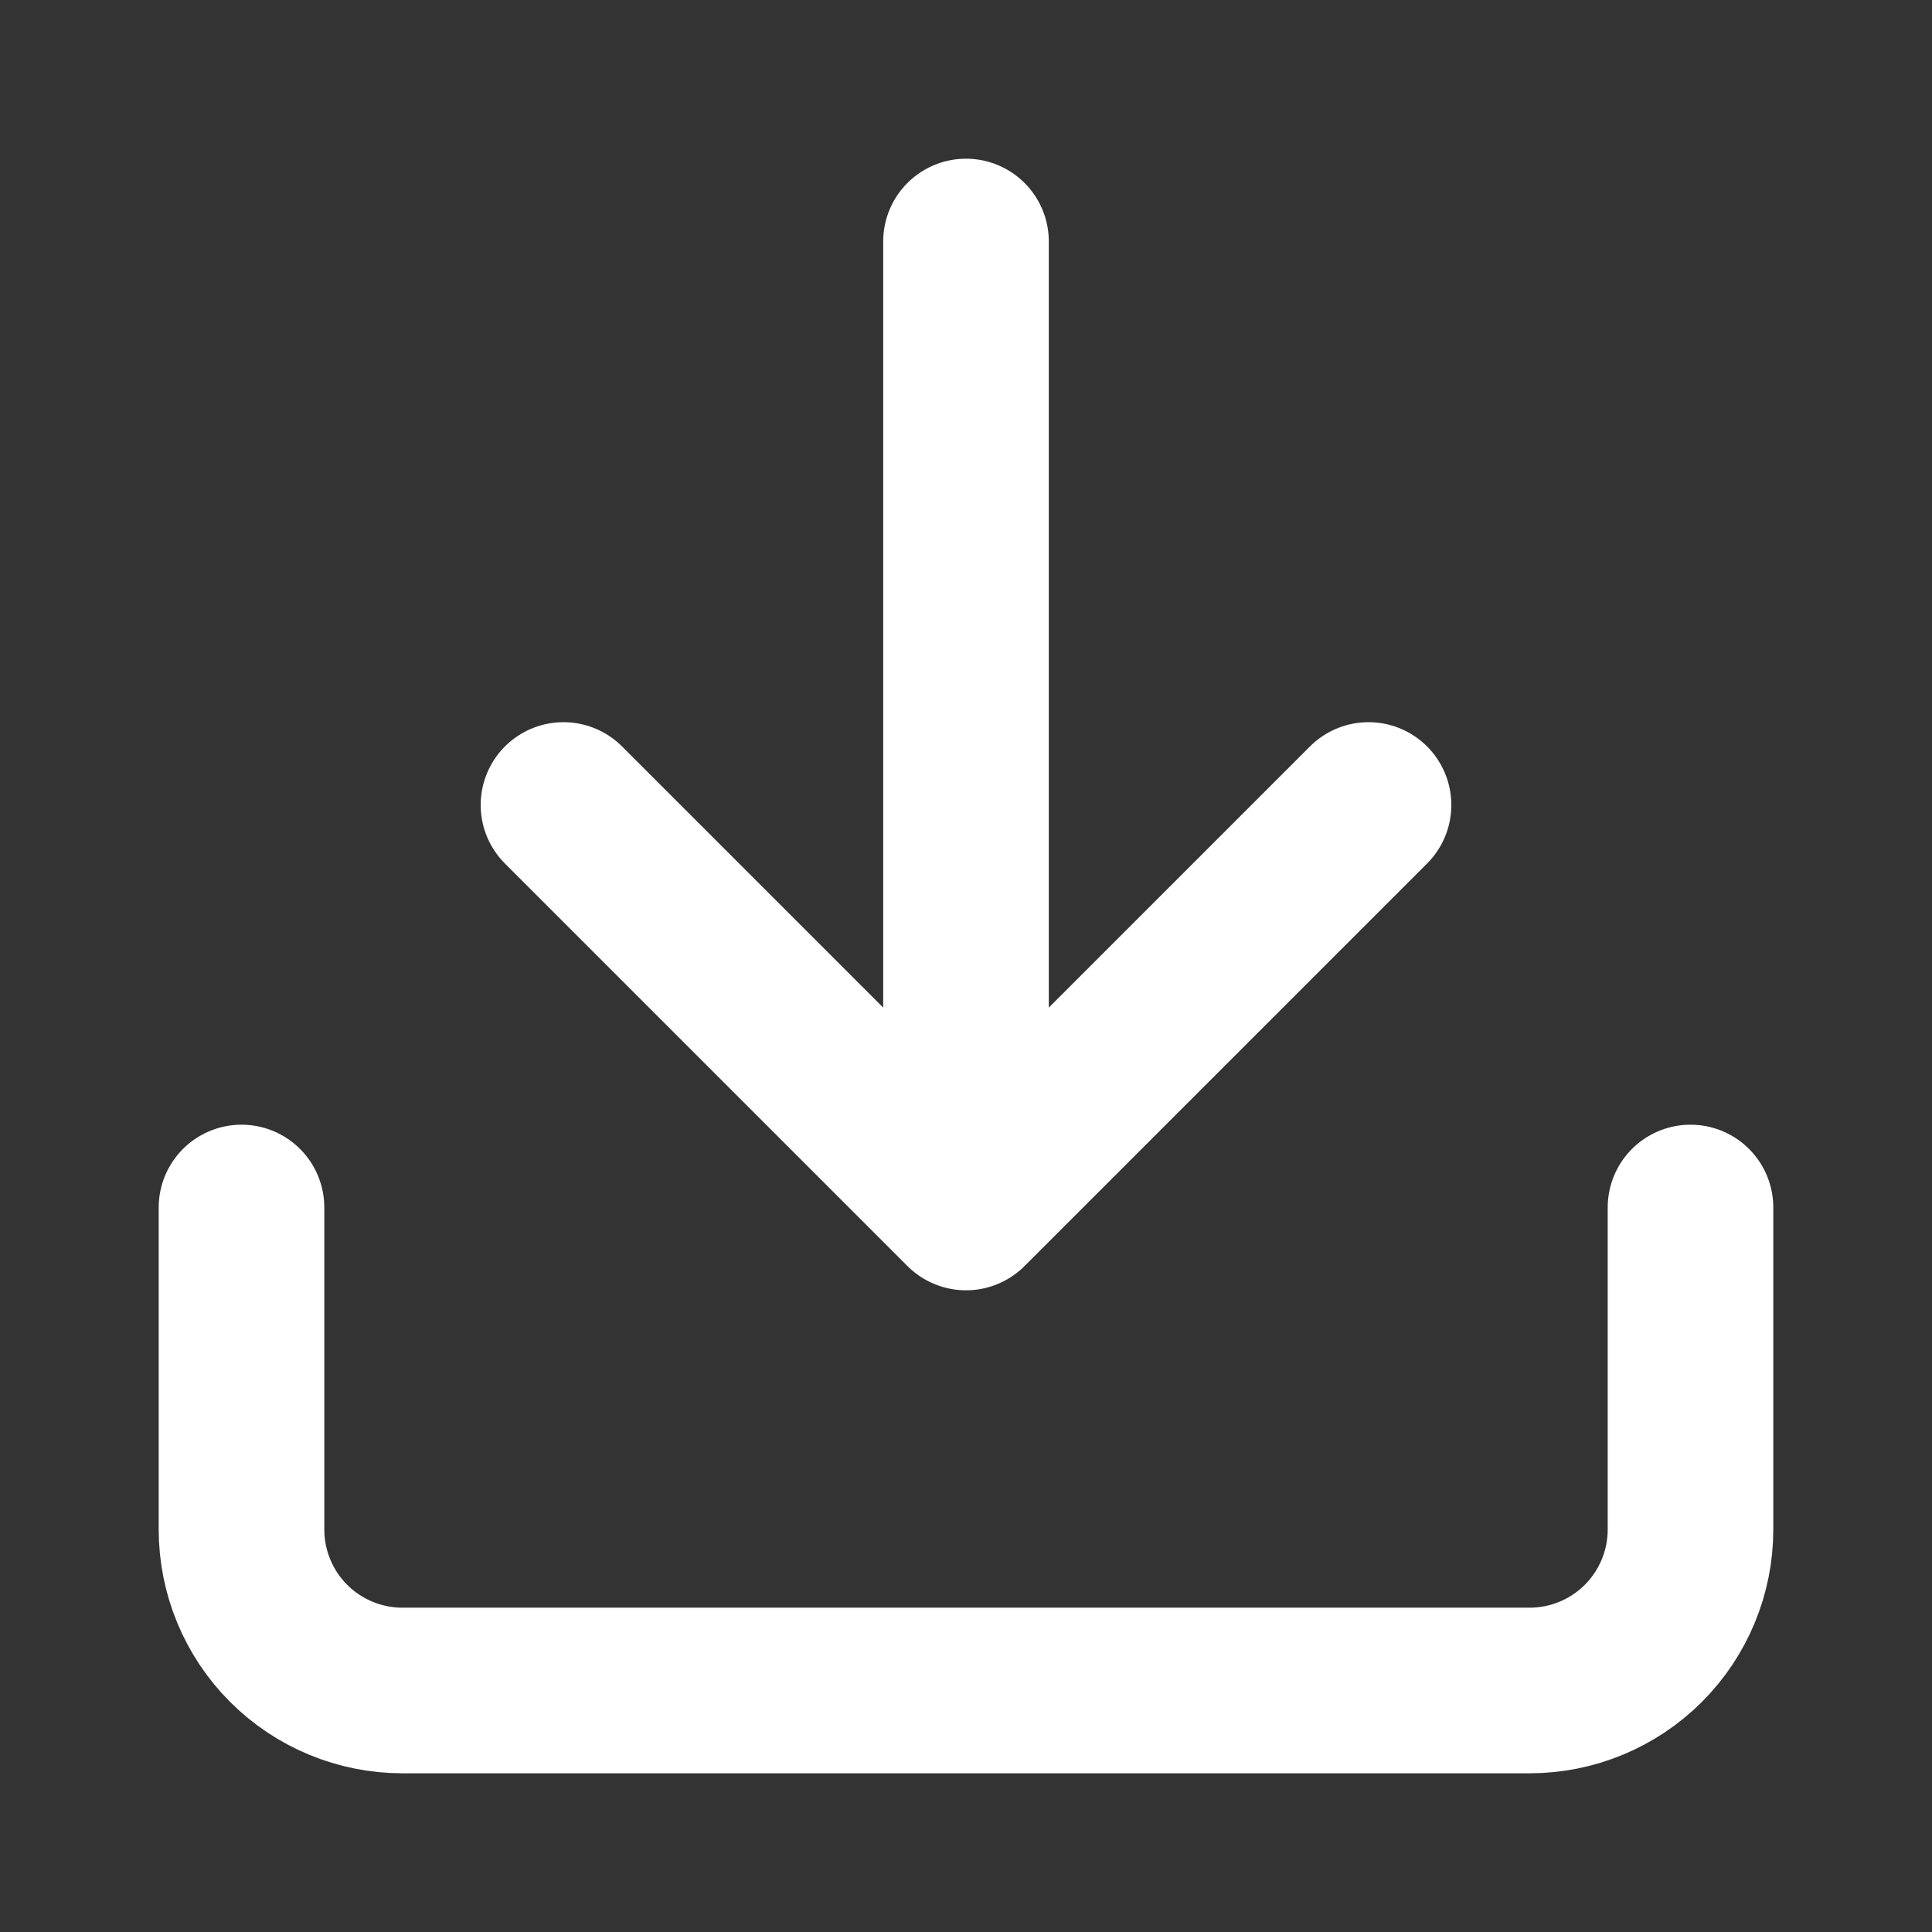 <svg width="35" height="35" viewBox="0 0 35 35" fill="none" xmlns="http://www.w3.org/2000/svg">
<rect x="0" y="0" width="35" height="35" fill="#333333" stroke="none"/>
<path d="M30.625 21.875V27.708C30.625 28.482 30.318 29.224 29.771 29.771C29.224 30.318 28.482 30.625 27.708 30.625H7.292C6.518 30.625 5.776 30.318 5.229 29.771C4.682 29.224 4.375 28.482 4.375 27.708V21.875M10.208 14.583L17.5 21.875M17.5 21.875L24.792 14.583M17.5 21.875V4.375" stroke="white" stroke-width="3" stroke-linecap="round" stroke-linejoin="round"/>
</svg>
